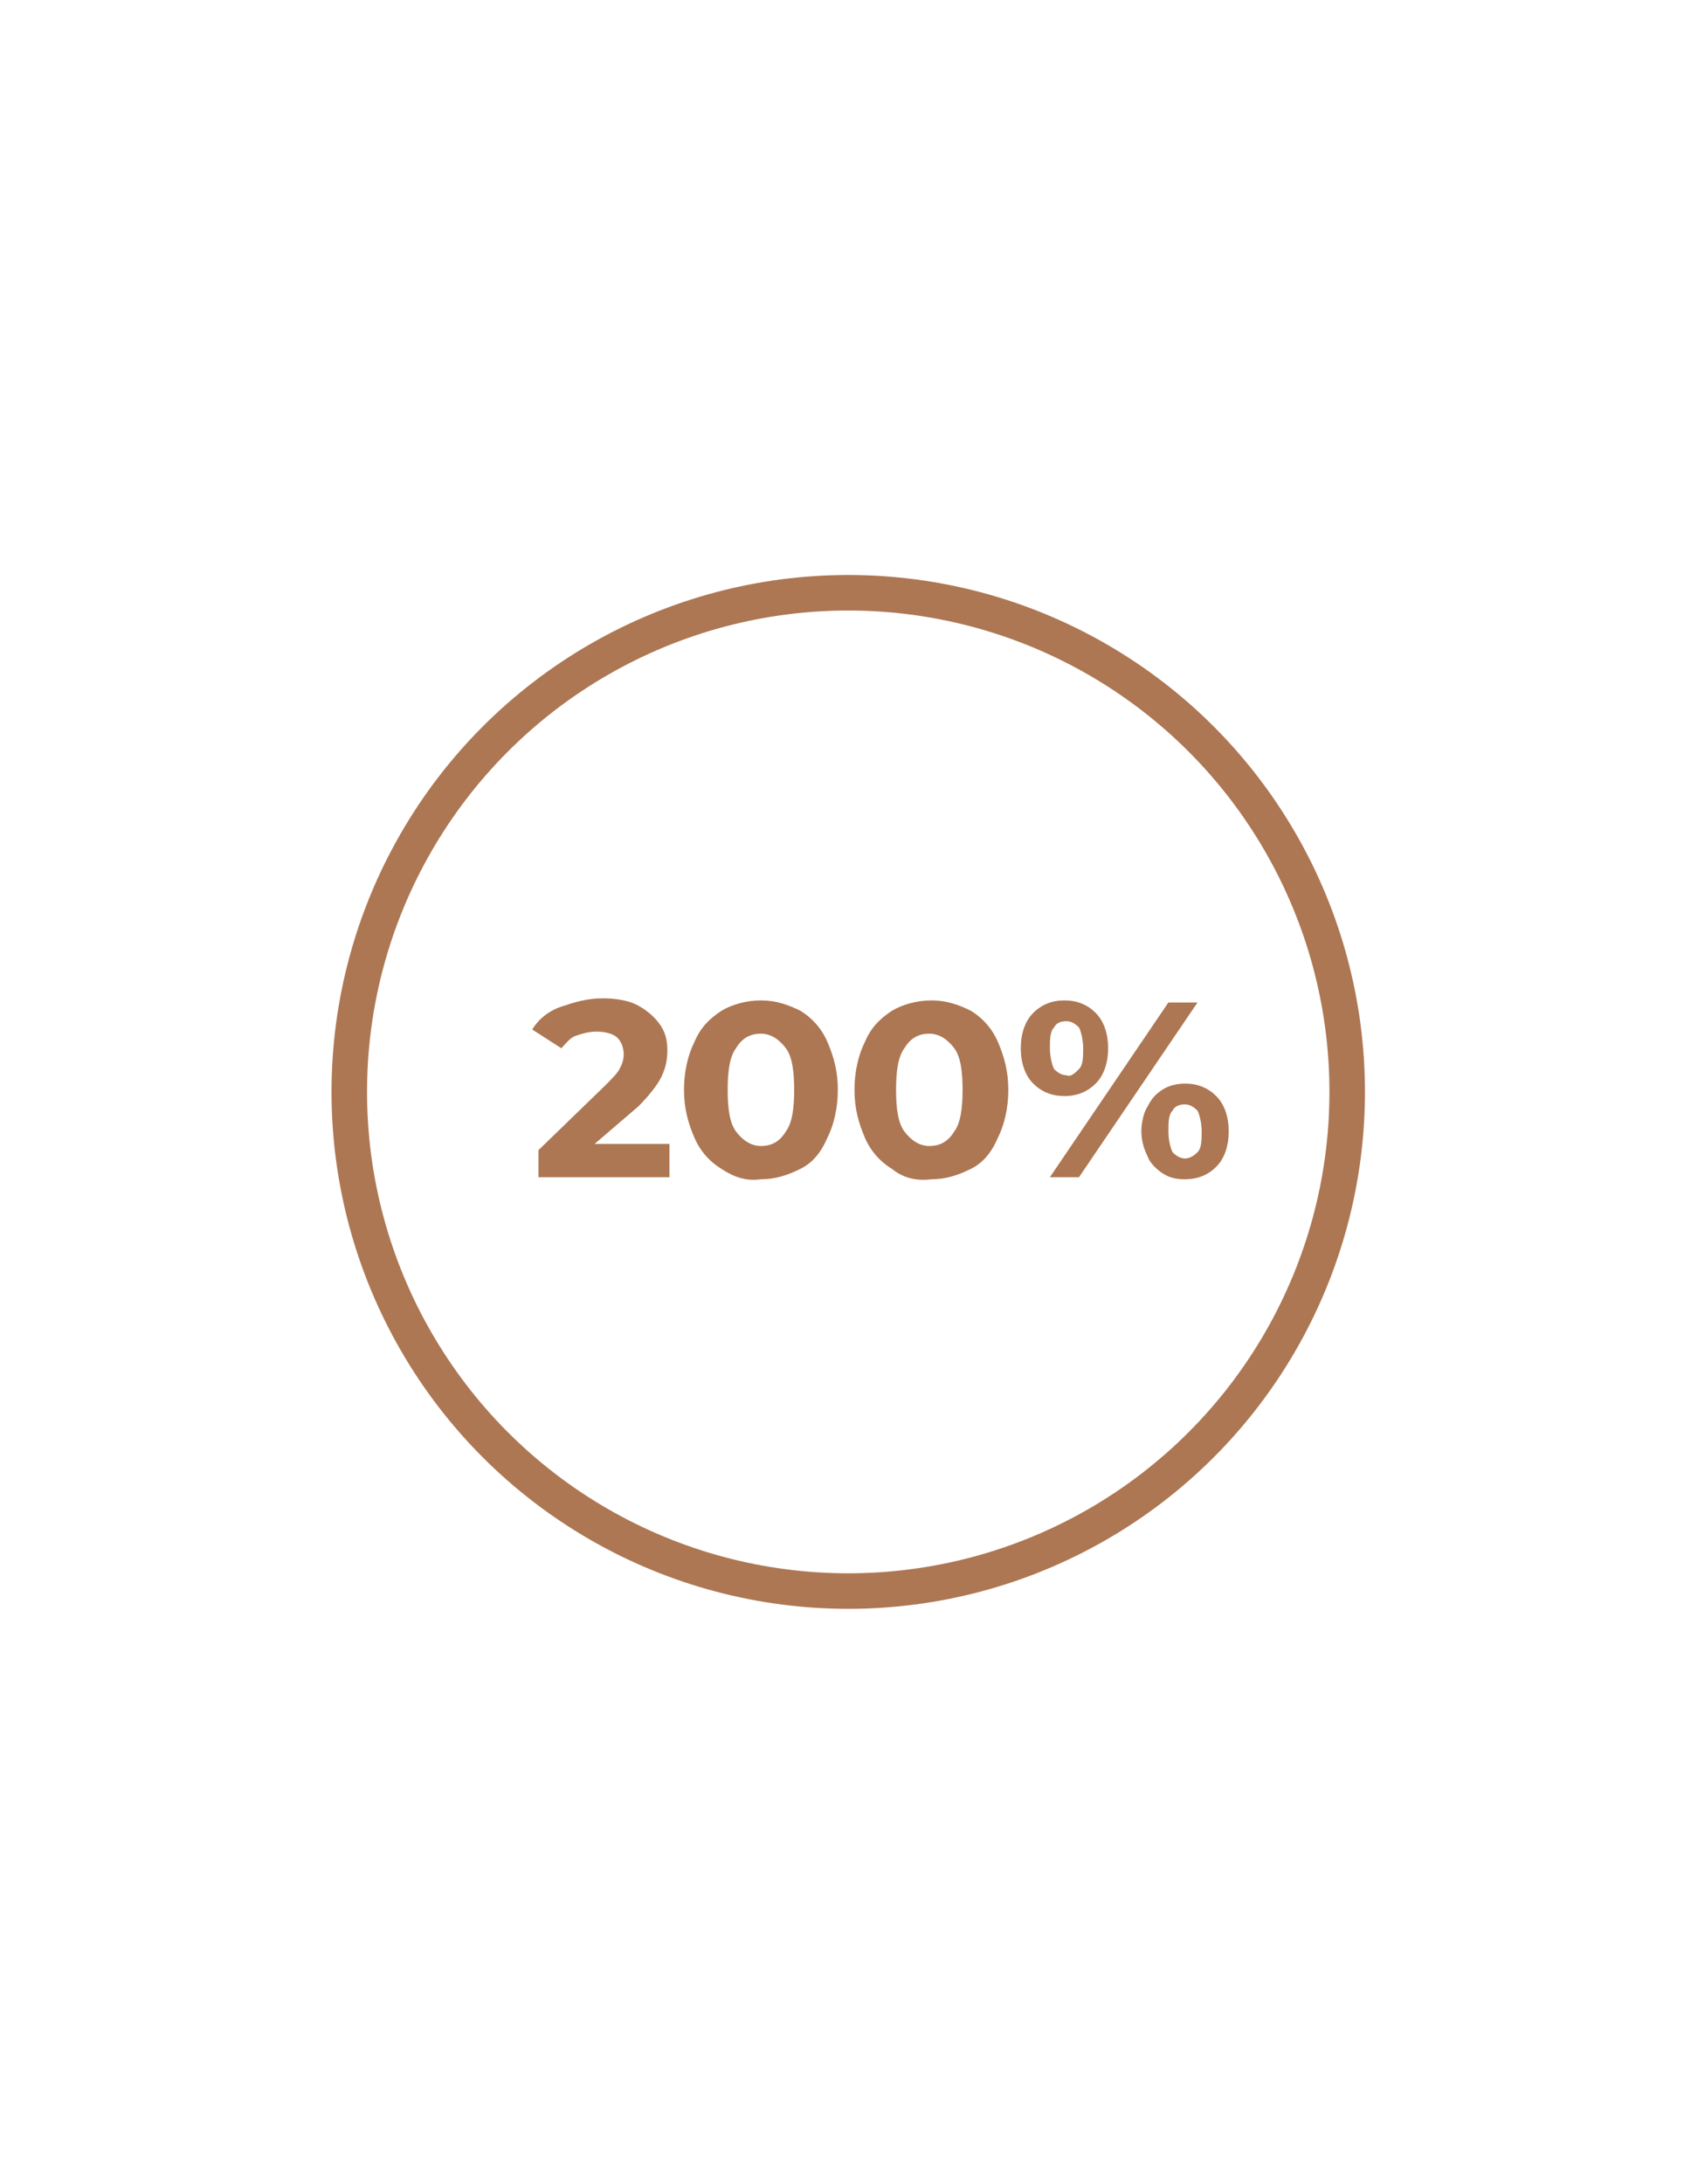 <?xml version="1.0" encoding="utf-8"?>
<!-- Generator: Adobe Illustrator 23.0.0, SVG Export Plug-In . SVG Version: 6.00 Build 0)  -->
<svg version="1.1" id="Layer_1" xmlns="http://www.w3.org/2000/svg" xmlns:xlink="http://www.w3.org/1999/xlink" x="0px" y="0px"
	 viewBox="0 0 81 105" style="enable-background:new 0 0 81 105;" xml:space="preserve">
<style type="text/css">
	.st0{fill:#AD7753;}
	.st1{fill:none;stroke:#AD7753;stroke-width:1.708;stroke-miterlimit:10;}
</style>
<g>
	<circle class="st1" cx="40.8" cy="52.5" r="24"/>
</g>
<g>
	<g>
		<path class="st0" d="M32.2,55v1.6h-6.3v-1.3l3.2-3.1c0.3-0.3,0.6-0.6,0.7-0.8S30,51,30,50.7c0-0.3-0.1-0.6-0.3-0.8
			c-0.2-0.2-0.6-0.3-1-0.3c-0.4,0-0.7,0.1-1,0.2c-0.3,0.1-0.5,0.4-0.7,0.6l-1.4-0.9c0.3-0.5,0.8-0.9,1.4-1.1s1.2-0.4,2-0.4
			c0.6,0,1.2,0.1,1.6,0.3s0.8,0.5,1.1,0.9s0.4,0.8,0.4,1.3c0,0.5-0.1,0.9-0.3,1.3c-0.2,0.4-0.6,0.9-1.1,1.4L28.6,55H32.2z"/>
		<path class="st0" d="M34.7,56.2c-0.5-0.3-1-0.8-1.3-1.5c-0.3-0.7-0.5-1.4-0.5-2.3c0-0.9,0.2-1.7,0.5-2.3c0.3-0.7,0.7-1.1,1.3-1.5
			c0.5-0.3,1.2-0.5,1.9-0.5c0.7,0,1.3,0.2,1.9,0.5c0.5,0.3,1,0.8,1.3,1.5c0.3,0.7,0.5,1.4,0.5,2.3c0,0.9-0.2,1.7-0.5,2.3
			c-0.3,0.7-0.7,1.2-1.3,1.5s-1.2,0.5-1.9,0.5C35.9,56.8,35.3,56.6,34.7,56.2z M37.8,54.4c0.3-0.4,0.4-1.1,0.4-2s-0.1-1.6-0.4-2
			c-0.3-0.4-0.7-0.7-1.2-0.7c-0.5,0-0.9,0.2-1.2,0.7c-0.3,0.4-0.4,1.1-0.4,2s0.1,1.6,0.4,2c0.3,0.4,0.7,0.7,1.2,0.7
			C37.1,55.1,37.5,54.9,37.8,54.4z"/>
		<path class="st0" d="M42.9,56.2c-0.5-0.3-1-0.8-1.3-1.5c-0.3-0.7-0.5-1.4-0.5-2.3c0-0.9,0.2-1.7,0.5-2.3c0.3-0.7,0.7-1.1,1.3-1.5
			c0.5-0.3,1.2-0.5,1.9-0.5c0.7,0,1.3,0.2,1.9,0.5c0.5,0.3,1,0.8,1.3,1.5c0.3,0.7,0.5,1.4,0.5,2.3c0,0.9-0.2,1.7-0.5,2.3
			c-0.3,0.7-0.7,1.2-1.3,1.5s-1.2,0.5-1.9,0.5C44,56.8,43.4,56.6,42.9,56.2z M45.9,54.4c0.3-0.4,0.4-1.1,0.4-2s-0.1-1.6-0.4-2
			c-0.3-0.4-0.7-0.7-1.2-0.7c-0.5,0-0.9,0.2-1.2,0.7c-0.3,0.4-0.4,1.1-0.4,2s0.1,1.6,0.4,2c0.3,0.4,0.7,0.7,1.2,0.7
			C45.2,55.1,45.6,54.9,45.9,54.4z"/>
		<path class="st0" d="M49.7,52.1c-0.4-0.4-0.6-1-0.6-1.7s0.2-1.3,0.6-1.7s0.9-0.6,1.5-0.6s1.1,0.2,1.5,0.6s0.6,1,0.6,1.7
			s-0.2,1.3-0.6,1.7s-0.9,0.6-1.5,0.6S50.1,52.5,49.7,52.1z M51.9,51.4c0.2-0.2,0.2-0.6,0.2-1c0-0.4-0.1-0.8-0.2-1
			c-0.2-0.2-0.4-0.3-0.6-0.3c-0.3,0-0.5,0.1-0.6,0.3c-0.2,0.2-0.2,0.6-0.2,1c0,0.4,0.1,0.8,0.2,1c0.2,0.2,0.4,0.3,0.6,0.3
			C51.5,51.8,51.7,51.6,51.9,51.4z M56.2,48.2h1.4l-5.7,8.4h-1.4L56.2,48.2z M55.9,56.4c-0.3-0.2-0.6-0.5-0.7-0.8
			c-0.2-0.4-0.3-0.8-0.3-1.2s0.1-0.9,0.3-1.2c0.2-0.4,0.4-0.6,0.7-0.8s0.7-0.3,1.1-0.3c0.6,0,1.1,0.2,1.5,0.6s0.6,1,0.6,1.7
			s-0.2,1.3-0.6,1.7s-0.9,0.6-1.5,0.6C56.5,56.7,56.2,56.6,55.9,56.4z M57.6,55.4c0.2-0.2,0.2-0.6,0.2-1c0-0.4-0.1-0.8-0.2-1
			c-0.2-0.2-0.4-0.3-0.6-0.3c-0.3,0-0.5,0.1-0.6,0.3c-0.2,0.2-0.2,0.6-0.2,1c0,0.4,0.1,0.8,0.2,1c0.2,0.2,0.4,0.3,0.6,0.3
			C57.2,55.7,57.4,55.6,57.6,55.4z"/>
	</g>
</g>
</svg>
